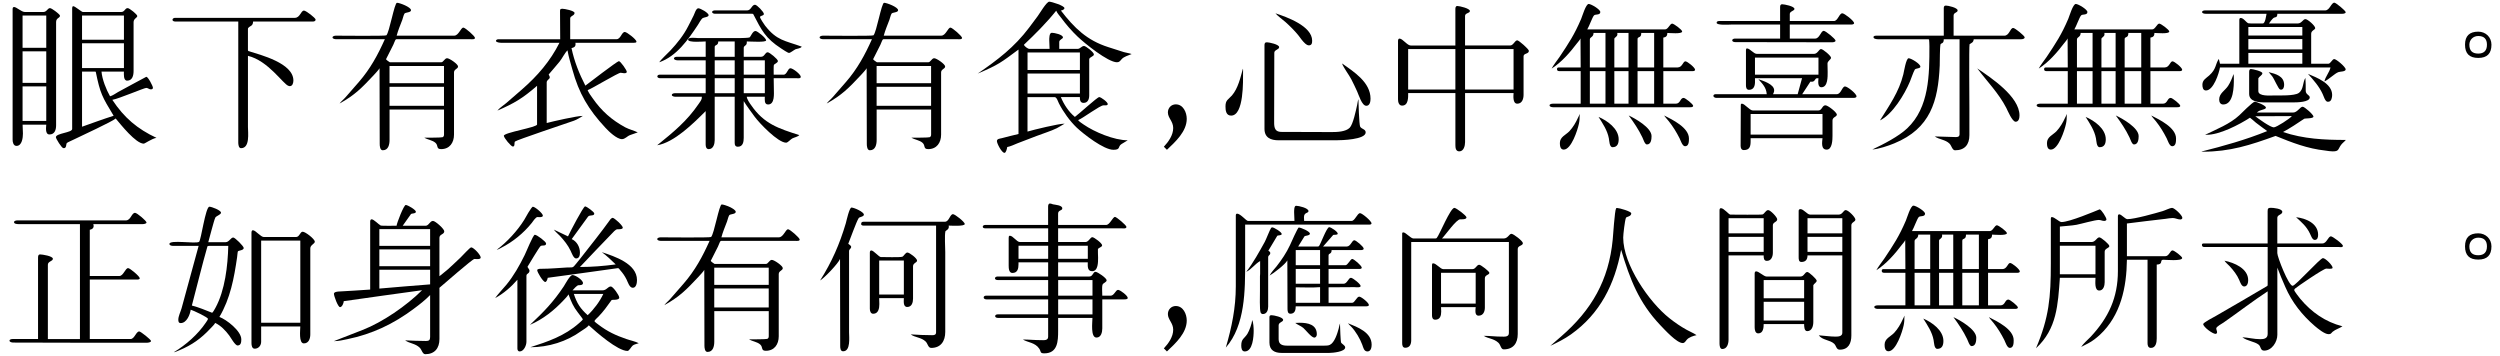 <?xml version='1.0' encoding='UTF-8'?>
<!-- This file was generated by dvisvgm 3.0.3 -->
<svg xmlns="http://www.w3.org/2000/svg" xmlns:xlink="http://www.w3.org/1999/xlink" width="281" height="40" viewBox="1872.02 1488.228 167.97 23.91">
<defs>
<use id='g455-63' xlink:href='#g18-63'/>
<use id='g834-159' xlink:href='#g6-159'/>
<path id='g6-159' d='m1.592-4.927h2.36c0 .162 0 .368 .217 .368c.303 0 .401-.303 .401-.552v-1.841c0-.217 .292-.206 .292-.401c0-.141-.455-.617-.606-.617c-.162 0-.249 .249-.379 .292c-.087 .032-1.927 .011-2.166 .011c-.097 0-.433-.433-.628-.433c-.087 0-.097 .087-.097 .152v8.944c0 .119 .022 .368 .184 .368c.325 0 .422-.357 .422-.628v-3.118v-2.545zm5.306 0h2.339v5.197c0 .249-.271 .26-.466 .26c-.368 0-.747-.065-1.115-.087c.227 .325 .747 .303 1.029 .563c.152 .141 .141 .401 .379 .401c.585 0 .78-.433 .78-.953v-3.606v-3.801c0-.206 .271-.227 .271-.379c0-.162-.476-.639-.65-.639c-.152 0-.217 .303-.466 .303h-1.927c-.195 0-.433-.368-.65-.368c-.076 0-.119 .043-.119 .119v3.118c0 .141 .011 .314 .184 .314c.292 0 .411-.173 .411-.444zm-2.945-2.501v1.018h-2.36v-1.018h2.36zm5.284 0v1.018h-2.339v-1.018h2.339zm-5.284 1.256v1.007h-2.36v-1.007h2.36zm5.284 0v1.007h-2.339v-1.007h2.339zm-5.284 5.858h2.718c0 .141 0 .476 .206 .476c.325 0 .411-.357 .411-.617v-2.469c.043-.108 .227-.184 .227-.303c0-.108-.52-.585-.628-.585c-.173 0-.217 .303-.455 .303h-2.295c-.173 0-.509-.346-.693-.346c-.087 0-.097 .097-.097 .162v3.595c0 .152 .032 .411 .238 .411c.336 0 .368-.379 .368-.628zm2.718-2.956v1.224h-2.718v-1.224h2.718zm0 1.462v1.256h-2.718v-1.256h2.718z'/>
<use id='g5645-65' xlink:href='#g14-65'/>
<use id='g1421-114' xlink:href='#g14-114'/>
<use id='g4014-121' xlink:href='#g17-121'/>
<use id='g2014-105' xlink:href='#g19-105'/>
<path id='g19-105' d='m4.829-6.919c-.119 0-1.007 .011-1.061-.011c-.152-.076-.466-.422-.617-.422c-.076 0-.097 .087-.097 .152v4.569c-.693 .054-1.386 .087-2.079 .13c-.087 0-.357 .022-.357 .152c0 .152 .271 .899 .411 .899s.249-.282 .249-.401c1.754-.249 3.508-.498 5.262-.736c-1.039 1.039-2.664 2.155-4.006 2.674l-1.917 .747h.043c.282 0 .585-.076 .855-.13c1.678-.346 3.097-1.018 4.472-2.046c.379-.282 .758-.574 1.094-.92v2.826c0 .195-.076 .26-.271 .26c-.466-.011-.942-.011-1.408-.043c.303 .217 .693 .206 .985 .498c.13 .13 .184 .433 .368 .433c.628 0 .953-.401 .953-1.018v-3.357c0-.022-.011-.076 .011-.097c.271-.227 2.209-1.927 2.339-1.927c.087 0 .422 .054 .422-.097c0-.173-.476-.682-.639-.682c-.087 0-.606 .585-.715 .682c-.282 .26-.552 .531-.834 .78c-.184 .162-.39 .314-.585 .476v-2.577c0-.26 .325-.217 .325-.444c0-.152-.596-.693-.758-.693c-.206 0-.282 .325-.498 .325h-1.538l.552-.78c.043-.065 .336-.022 .336-.162c0-.13-.552-.455-.682-.455s-.596 1.202-.617 1.397zm2.252 .227v1.126h-3.411v-1.126h3.411zm0 1.364v1.126h-3.411v-1.126h3.411zm0 1.364v.985c-1.137 .097-2.274 .173-3.411 .282v-1.267h3.411z'/>
<use id='g2855-30' xlink:href='#g18-30'/>
<use id='g2277-248' xlink:href='#g16-248'/>
<path id='g9-150' d='m5.371-7.027v7.72h-2.155v-4.992c0-.238 .336-.227 .336-.401c0-.184-.715-.292-.855-.292c-.13 0-.141 .119-.141 .227v5.457h-1.711c-.065 0-.206 .022-.206 .108c0 .108 .184 .13 .26 .13c1.516 0 3.043 .011 4.558 .011h4.418c.065 0 .271-.022 .271-.119c0-.087-.693-.639-.79-.639c-.217 0-.314 .509-.585 .509h-2.739v-3.995h3.162c.065 0 .195 0 .195-.087c0-.13-.66-.682-.78-.682c-.195 0-.314 .531-.596 .531h-1.981v-3.108c.141-.022 .26-.097 .26-.26c0-.032-.011-.076-.022-.119h3.313c.065 0 .26-.022 .26-.108c0-.108-.639-.65-.769-.65c-.238 0-.282 .509-.617 .509h-7.298c-.065 0-.217 .022-.217 .119c0 .119 .217 .13 .292 .13h4.136z'/>
<path id='g9-202' d='m5.089-5.728h-4.288c-.065 0-.13 .011-.13 .087c0 .119 .065 .152 .173 .152h4.244v2.512c0 .032 0 .087-.032 .108c-1.148 .671-2.295 1.353-3.454 2.014c-.119 .065-.845 .444-.845 .541c0 .195 .628 .66 .823 .66c.065 0 .108-.043 .108-.108c0-.087-.054-.173-.054-.26c0-.119 .379-.314 .487-.39c.996-.693 1.96-1.44 2.967-2.101v2.859c0 .314-.249 .357-.498 .357c-.411 0-.801-.108-1.202-.13c.303 .249 .823 .282 1.094 .498c.162 .13 .108 .401 .368 .401c.52 0 .888-.585 .888-1.061v-4.515c.162 .433 .346 .866 .531 1.288c.444 1.029 1.137 1.906 1.981 2.631c.206 .173 .66 .552 .931 .552c.173 0 .162-.065 .271-.162c.195-.162 .455-.227 .66-.368c-1.148-.292-2.09-.953-2.837-1.852c-.065-.076-.401-.509-.401-.574c0-.054 .011-.065 .054-.108c.087-.087 1.906-1.343 2.101-1.343c.054 0 .422 .054 .422-.054c0-.173-.487-.65-.65-.65c-.184 0-1.841 1.862-2.036 1.862c-.271 0-1.029-1.938-1.029-2.198v-.411h4.115c.065 0 .292 .054 .292-.076s-.693-.639-.801-.639c-.195 0-.282 .476-.574 .476h-3.032v-1.722c0-.217 .336-.206 .336-.401c0-.217-.606-.271-.769-.271c-.184 0-.217 .054-.217 .238v2.155zm1.906-1.765c.401 .368 .693 .606 .931 1.094c.065 .119 .152 .433 .325 .433c.195 0 .227-.195 .227-.346c0-.769-.834-1.115-1.483-1.18zm-4.808 2.923c.097 .141 .227 .249 .346 .368c.26 .282 .498 .585 .65 .942c.054 .13 .152 .422 .325 .422c.217 0 .271-.249 .271-.422c0-.79-.942-1.18-1.592-1.31z'/>
<use id='g5168-43' xlink:href='#g13-43'/>
<path id='g2796-91' d='m9.214-5.533c0-.509-.39-.877-.888-.877c-.585 0-.888 .282-.888 .877s.292 .888 .888 .888s.888-.292 .888-.888zm-.303 0c0 .39-.195 .596-.585 .596c-.401 0-.596-.195-.596-.596c0-.336 .26-.585 .596-.585c.39 0 .585 .195 .585 .585z'/>
<use id='g2942-8' xlink:href='#g18-8'/>
<path id='g13-43' d='m4.916-5.901h-4.158c-.054 0-.162 .032-.162 .108c0 .108 .271 .13 .346 .13h3.92c-.617 1.234-1.483 2.231-2.512 3.129l-1.061 .92c-.173 .152-.455 .325-.596 .509c1.137-.498 1.678-.812 2.664-1.667v2.599c0 .195-2.231 .541-2.231 .758c0 .141 .487 .725 .606 .725c.162 0 .076-.271 .141-.336c.087-.097 3.367-1.191 3.952-1.397c.217-.076 .411-.206 .606-.325h-.022c-.336-.011-2.003 .368-2.404 .476v-2.729c0-.173 .206-.206 .206-.336c0-.087-.065-.152-.065-.173c0-.011-.011-.022 0-.032c.238-.282 .487-.563 .725-.855c.184-.227 .325-.552 .531-.758c.076 .433 .206 .855 .325 1.278c.444 1.624 1.083 2.696 2.22 3.92c.227 .249 .769 .769 1.115 .769c.206 0 .357-.206 .541-.271l.52-.184c-.271-.13-.563-.195-.834-.336c-.92-.498-1.603-1.104-2.198-1.96c-.119-.162-.26-.357-.336-.541c.303-.108 2.046-1.169 2.22-1.169c.076 0 .152 .032 .227 .032c.065 0 .184 0 .184-.097c0-.108-.422-.715-.531-.715s-2.122 1.548-2.252 1.646c-.411-.801-.747-1.635-.931-2.523c.152-.032 .271-.087 .271-.26c0-.032 0-.065-.011-.097h3.941c.054 0 .162 0 .162-.076c0-.152-.65-.65-.78-.65c-.217 0-.271 .487-.563 .487h-3.108v-1.397c0-.184 .292-.173 .292-.368c0-.152-.682-.282-.823-.282c-.162 0-.152 .076-.152 .206c0 .617 .011 1.224 .011 1.841z'/>
<use id='g3472-44' xlink:href='#g16-44'/>
<use id='g4592-20' xlink:href='#g15-20'/>
<use id='g5739-43' xlink:href='#g14-43'/>
<path id='g7-81' d='m.238-3.595c1.408-.596 1.57-.747 2.739-1.613v5.674c-.379 .087-.747 .184-1.126 .282c-.119 .032-.325 .032-.325 .195s.325 .79 .509 .79c.108 0 .173-.303 .184-.39c.227-.043 .466-.162 .682-.249l1.299-.498c.444-.173 .931-.314 1.353-.52c.173-.087 .346-.206 .52-.303h-.022c-.379 0-2.036 .401-2.469 .531v-2.317h1.819c.152 0 .227 .303 .292 .422c.292 .574 .736 1.191 1.202 1.635c.476 .444 1.808 1.483 2.458 1.483c.509 0 .271-.217 .552-.39c.141-.087 .271-.162 .411-.249c-.91 0-2.231-.552-2.967-1.061c-.108-.076-.282-.184-.368-.292c.346-.141 1.473-.996 1.711-.996c.076 0 .282 .032 .282-.087c0-.13-.455-.466-.574-.466c-.13 0-1.375 1.148-1.635 1.332c-.401-.325-.747-.845-.942-1.332h1.278c0 .173 .011 .39 .249 .39c.292 0 .379-.26 .379-.509v-2.415c0-.162 .314-.184 .314-.336c0-.141-.541-.563-.66-.563c-.173 0-.249 .195-.444 .195h-1.224v-.466c0-.162 .249-.206 .249-.303c0-.195-.585-.314-.747-.314c-.184 0-.173 .401-.173 .52c0 .184 .022 .379 .022 .563h-1.353c-.108 0-.357-.184-.368-.282c.758-.715 1.516-1.473 2.166-2.285c.065 .162 .206 .314 .314 .455c.346 .466 .704 .888 1.126 1.288c.466 .444 2.036 1.722 2.642 1.722c.162 0 .217-.097 .314-.206c.162-.184 .455-.249 .671-.346c-.162-.065-.346-.076-.52-.13c-.346-.108-.704-.227-1.05-.336c-1.429-.455-2.274-1.278-3.183-2.458c.087-.011 .238-.065 .238-.162c0-.162-.866-.433-1.018-.433c-.184 0-.65 .801-.78 .974l-.574 .769c-.985 1.31-2.111 2.166-3.454 3.086zm6.865-1.418v1.18h-3.519v-1.18h3.519zm0 1.418v1.343h-3.519v-1.343h3.519z'/>
<path id='g17-121' d='m5.436-6.204l-.953-.455c.119 .162 .282 .282 .411 .422c.282 .303 .541 .628 .715 .996c.065 .13 .195 .52 .368 .52c.227 0 .26-.227 .26-.401c0-.368-.206-.747-.552-.899c.357-.498 .725-1.007 1.094-1.505c.108-.152 .422-.011 .422-.217c0-.097-.509-.476-.617-.476c-.119 0-1.029 1.754-1.148 2.014zm-4.786 .899c.087-.011 .238-.097 .314-.141c.769-.39 1.483-.974 2.025-1.646c.054-.076 .282-.411 .39-.411c.076 0 .368 .043 .368-.097c0-.152-.531-.596-.671-.596c-.097 0-.531 .79-.585 .888c-.444 .715-1.159 1.494-1.841 2.003zm3.422 1.884c1.57-.206 3.151-.433 4.721-.65c.043-.011 .13 .108 .152 .141c.173 .195 .303 .379 .422 .617c.087 .173 .195 .563 .422 .563c.238 0 .282-.336 .282-.52c0-1.104-1.516-1.592-2.36-1.873c.325 .238 .639 .541 .931 .823c-.801 .108-1.603 .173-2.404 .173c.704-.747 1.408-1.483 2.122-2.22c.087-.087 .271-.314 .39-.314c.076 0 .368 .011 .368-.108c0-.141-.563-.66-.682-.66c-.054 0-.097 .054-.141 .087c-.65 .91-1.353 1.776-2.036 2.653c-.087 .108-.184 .227-.271 .336c-.26 .325-.206 .238-.628 .26c-.563 .032-1.137 .087-1.7 .087c-.065 0-.292-.011-.292 .097c0 .13 .39 .79 .541 .79c.087 0 .162-.206 .162-.282zm-3.53 1.364c.574-.314 1.072-.747 1.494-1.234v4.623c0 .097 .043 .195 .152 .195c.282 0 .455-.411 .455-.65v-4.429c0-.184 .206-.13 .206-.357c0-.076-.152-.227-.13-.26c.054-.087 .801-1.343 .877-1.386c.108-.076 .368 .032 .368-.173c0-.119-.617-.585-.758-.585c-.119 0-.585 1.18-.682 1.364c-.346 .704-.736 1.397-1.234 2.003c-.097 .119-.671 .747-.747 .888zm2.339 1.797c.877-.379 1.613-.964 2.263-1.657c.108-.119 .249-.249 .325-.39c.195 .52 .314 .812 .65 1.245c.043 .065 .314 .39 .314 .433c0 .032-.217 .227-.26 .26c-.953 .845-2.079 1.234-3.27 1.613c1.224 0 2.447-.379 3.432-1.094c.152-.108 .379-.227 .498-.379c.498 .455 1.938 1.722 2.599 1.722c.119 0 .249-.282 .357-.368c.097-.076 .282-.108 .401-.152c-.217-.119-.596-.195-.834-.282c-.704-.238-1.278-.509-1.873-.964c-.043-.032-.271-.195-.271-.238c0-.054 .227-.26 .282-.314c.325-.336 .596-.715 .866-1.094c.043-.054 .39 .022 .509-.119c0-.011 .011-.032 .011-.054c0-.152-.422-.747-.563-.747c-.206 0-.282 .26-.563 .26h-2.014c.087-.087 .292-.346 .411-.346c.097 0 .292 0 .292-.141c0-.206-.509-.541-.704-.541c-.173 0-.487 .606-.585 .758c-.715 1.072-1.332 1.7-2.274 2.588zm4.927-2.079c-.227 .498-.65 1.061-1.05 1.429c-.498-.444-.725-.801-.931-1.429h1.981z'/>
<path id='g17-139' d='m3.876-7.644c.184 .217 .466 .401 .671 .585c.303 .271 .596 .563 .855 .877c.141 .184 .303 .422 .476 .574c.054 .054 .162 .119 .238 .119c.195 0 .227-.141 .227-.314c0-.985-1.711-1.592-2.469-1.841zm5.576 5.771c-.054 .119-.054 .271-.087 .39c-.076 .346-.271 1.299-.498 1.527c-.26 .271-.845 .292-1.202 .292c-1.126 0-2.252-.011-3.378-.011c-.541 0-.498-.411-.498-.834l.011-4.483c0-.206 .325-.206 .325-.379c0-.184-.682-.325-.823-.325s-.162 .087-.162 .206v5.609c0 .596 .422 .769 .942 .769h3.876c.357 0 1.981-.043 1.981-.531c0-.217-.271-.217-.368-.379c-.076-.119-.119-1.743-.119-1.852zm-1.104-2.404c.13 .336 .466 .758 .628 1.072c.141 .26 .26 .541 .39 .812c.108 .227 .314 .964 .617 .964c.238 0 .282-.292 .282-.476c0-1.104-1.115-1.808-1.917-2.371zm-6.659 .357c-.162 .596-.325 1.321-.736 1.797c-.249 .282-.433 .303-.433 .736c0 .26 .032 .617 .379 .617c.866 0 .801-2.35 .801-2.934c0-.054 .011-.152-.011-.217z'/>
<path id='g16-44' d='m5.057-7.125h-4.082c-.087 0-.184 .022-.184 .119c0 .184 .845 .119 .985 .119h3.281v.942h-3.021c-.065 0-.195 .022-.195 .119s.13 .119 .206 .119l6.518 .011c.065 0 .217-.022 .217-.108c0-.119-.671-.66-.79-.66c-.206 0-.271 .52-.585 .52h-1.7v-.942h4.093c.065 0 .227 0 .227-.097c0-.152-.65-.66-.79-.66c-.206 0-.303 .52-.563 .52h-2.967v-.476c0-.184 .314-.206 .314-.336c0-.184-.682-.314-.823-.314c-.13 0-.141 .097-.141 .206v.92zm-1.689 3.844h3.162c-.097 .357-.195 .715-.292 1.072h-1.657c.043-.087 .076-.162 .076-.26c0-.411-.747-.639-1.061-.747c.282 .314 .531 .563 .563 1.007h-3.422c-.065 0-.162 .022-.162 .108c0 .097 .119 .141 .206 .141h9.182c.076 0 .227 0 .227-.108c0-.173-.606-.66-.769-.66c-.206 0-.26 .52-.563 .52h-2.317c.184-.282 .368-.563 .552-.845c.346 .065 .271-.238 .455-.227h.087c-.011 .173-.076 .606 .195 .606c.444 0 .422-.725 .422-1.029c0-.184-.011-.379-.011-.563c0-.173 .238-.271 .238-.39c0-.13-.541-.585-.671-.585c-.141 0-.227 .325-.476 .325h-3.833c-.227 0-.466-.368-.671-.368c-.065 0-.065 .097-.065 .141v2.339c0 .141 .032 .303 .206 .303c.346 0 .411-.314 .401-.585v-.195zm4.266-1.386v1.148h-4.266v-1.148h4.266zm-4.558 5.414h4.829c-.022 .26-.119 .769 .282 .769c.379 0 .39-.671 .39-.931v-1.029c0-.227 .292-.249 .292-.39c0-.162-.606-.628-.769-.628c-.217 0-.227 .346-.466 .346h-4.418c-.206 0-.541-.455-.725-.455c-.087 0-.076 .076-.076 .141l-.011 2.685c0 .141 .043 .292 .217 .292c.401 0 .455-.26 .455-.606v-.195zm4.829-1.624v1.386h-4.829v-1.386h4.829z'/>
<path id='g16-248' d='m2.436-5.565c-.379 1.408-.769 2.804-1.148 4.201c-.065 .227-.217 .52-.217 .758c0 .119 .022 .227 .162 .227c.401 0 .628-.574 .671-.899c.162 .043 1.159 .509 1.159 .617c0 .054-.108 .195-.141 .249c-.541 .801-1.332 1.494-2.155 1.992c.087 0 .282-.097 .368-.13c.855-.357 1.462-.79 2.09-1.462c.108-.119 .249-.238 .325-.379c.379 .184 .693 .509 .942 .845c.108 .141 .39 .671 .563 .671c.227 0 .249-.227 .249-.411c0-.563-.996-1.332-1.473-1.505c.736-1.245 .985-2.599 1.191-4.017c.011-.065 .032-.368 .054-.39c.054-.065 .39-.065 .39-.227c0-.119-.585-.704-.704-.704c-.162 0-.282 .314-.509 .314h-1.169c.065-.206 .379-1.473 .476-1.657c.065-.108 .379-.195 .379-.325c0-.162-.628-.401-.78-.401c-.26 0-.563 2.274-.693 2.36c-.227 .152-1.992-.162-1.992 .141c0 .108 .162 .13 .238 .13h1.722zm4.201 5.414h2.631c0 .227-.119 1.137 .238 1.137c.336 0 .433-.336 .433-.606v-5.782c0-.227 .303-.303 .303-.444c0-.184-.639-.671-.812-.671c-.184 0-.206 .357-.455 .357h-2.155c-.217 0-.552-.455-.736-.455c-.087 0-.097 .108-.097 .173v7.417c0 .141 .032 .368 .217 .368c.26 0 .433-.217 .433-.466v-1.029zm2.631-5.771v5.522h-2.631v-5.522h2.631zm-4.84 .357c-.032 1.321-.217 2.988-.866 4.169c-.043 .076-.152 .282-.217 .325c-.444-.173-.899-.368-1.364-.487c.357-1.332 .671-2.664 1.05-3.985c.022 0 .065-.022 .087-.022h1.31z'/>
<use id='g5753-7' xlink:href='#g14-7'/>
<use id='g6161-174' xlink:href='#g10-174'/>
<path id='g15-20' d='m10.232-5.403c-1.137-.411-1.678-.401-2.469-1.418c-.065-.087-.336-.487-.336-.574c0-.065 .195-.097 .238-.141l.022-.065c0-.13-.466-.617-.596-.617c-.217 0-.26 .379-.52 .379h-2.166c-.065 0-.195 .022-.195 .108c0 .097 .141 .119 .206 .119h2.458c.022 0 .087 0 .097 .022c.563 1.094 .823 1.624 1.873 2.306c.087 .054 .444 .303 .531 .303c.097 0 .325-.195 .444-.249c.119-.043 .346-.054 .411-.173zm-9.572 1.05c1.169-.411 1.927-1.505 2.588-2.501c.065-.108 .238-.411 .325-.466s.401-.065 .401-.195c0-.162-.552-.466-.693-.466c-.152 0-.26 .379-.314 .487c-.119 .249-.249 .487-.368 .725c-.303 .596-.736 1.137-1.191 1.624c-.152 .162-.671 .639-.747 .79zm3.118-1.397v1.029h-1.949c-.065 0-.184 .032-.184 .108c0 .108 .184 .13 .26 .13h1.873v.964h-3.097c-.065 0-.152 .032-.152 .119s.119 .119 .195 .119h3.053v1.007h-2.068c-.065 0-.206 .022-.206 .119s.184 .119 .249 .119h1.765v.032c.011 .173-.13 .325-.217 .455c-.79 1.159-1.7 1.895-2.783 2.772c1.148-.184 2.458-1.494 3.259-2.295v2.252c0 .141 .043 .303 .206 .303c.314 0 .401-.357 .401-.606v-2.913h1.343v3.097c0 .152 .043 .26 .217 .26c.336 0 .39-.325 .39-.596v-2.469c.227 .368 .487 .704 .736 1.05c.325 .444 1.57 1.743 2.111 1.743c.119 0 .292-.217 .411-.282c.141-.076 .368-.108 .476-.227c-1.386-.444-2.371-.747-3.237-2.014c-.097-.13-.282-.401-.292-.563h1.213c0 .173-.054 .52 .217 .52c.466 0 .39-.736 .39-1.039c0-.238-.011-.487-.011-.725h1.559c.076 0 .26 .032 .26-.097c0-.162-.531-.574-.693-.574c-.184 0-.227 .433-.466 .433h-.66c0-.076-.011-.606 .011-.65c.043-.087 .271-.141 .271-.271c0-.119-.563-.585-.682-.585c-.184 0-.206 .303-.444 .303h-1.169v-.596c0-.173 .217-.13 .206-.379v-.054c.303 0 1.299 .076 1.299-.076s-.585-.628-.715-.628c-.195 0-.314 .379-.401 .433c-.054 .032-.531 .043-.617 .043h-2.848c-.119 0-.66-.087-.66 .108c0 .217 1.039 .119 1.18 .119zm1.949 0v1.029h-1.343v-.66c0-.173 .238-.065 .238-.368h1.104zm0 1.267v.964h-1.343v-.964h1.343zm2.025 0v.964h-1.418v-.964h1.418zm-2.025 1.202v1.007h-1.343v-1.007h1.343zm2.025 0v1.007h-1.418v-1.007h1.418z'/>
<path id='g15-223' d='m2.09-5.825h6.562v6.118c0 .271-.292 .238-.487 .238c-.401 0-.801-.054-1.202-.054c.292 .195 .671 .173 .985 .466c.162 .152 .162 .444 .357 .444c.639 0 .942-.411 .942-1.029v-1.787v-3.93c0-.238 .346-.206 .346-.39c0-.141-.628-.628-.769-.628c-.152 0-.238 .314-.52 .314h-4.147c.227-.227 .964-1.288 1.224-1.288c.097 0 .422 .022 .422-.13c0-.119-.693-.639-.812-.639c-.271 0-1.007 1.819-1.18 2.014c-.032 .043-.076 .043-.13 .043h-1.44c-.184 0-.52-.411-.682-.411c-.054 0-.076 .032-.076 .076v7.374c0 .141 .032 .303 .206 .303c.303 0 .401-.238 .401-.509v-6.594zm2.003 4.374h2.328c-.011 .173-.087 .574 .195 .574c.314 0 .422-.282 .422-.541v-1.971c0-.238 .303-.217 .303-.368c0-.097-.574-.541-.682-.541c-.173 0-.238 .292-.444 .292h-1.981c-.173 0-.476-.39-.671-.39c-.076 0-.076 .076-.076 .13v3.378c0 .152 .054 .282 .217 .282c.336 0 .401-.282 .401-.552c0-.097-.011-.195-.011-.292zm2.328-2.306v2.068h-2.328v-2.068h2.328z'/>
<path id='g11-150' d='m4.039-5.901c-.476 1.061-.974 1.981-1.743 2.869l-.888 1.018c-.13 .152-.292 .271-.411 .433c1.018-.563 1.494-1.05 2.285-1.895c.087-.097 .357-.379 .401-.476l.011 5.089c0 .141 .022 .422 .206 .422c.379 0 .455-.39 .455-.693v-2.046h3.66v1.667c0 .087-.011 .152-.097 .195c-.065 .032-1.061 .032-1.224 .032c.227 .141 .541 .162 .747 .346s.032 .422 .379 .422c.574 0 .866-.433 .866-.974v-4.18c0-.227 .271-.227 .271-.401c0-.152-.574-.552-.736-.552s-.249 .271-.39 .271h-3.432c-.022 0-.032 0-.043-.011c-.043-.022-.227-.152-.238-.195l.487-.964c.043-.076 .119-.325 .173-.368c.032-.011 .054-.011 .087-.011h4.927c.065 0 .303 .032 .303-.087s-.66-.693-.78-.693c-.173 0-.314 .541-.617 .541h-3.865c.097-.368 .249-.715 .379-1.061c.043-.119 .076-.292 .141-.411c.054-.108 .444-.065 .444-.238c0-.206-.758-.498-.942-.498c-.173 0-.509 1.992-.715 2.187c-.054 .054-3.086 .022-3.389 .022c-.065 0-.227 .022-.227 .119s.173 .119 .238 .119h3.281zm3.974 1.797v1.159h-3.66v-1.159h3.66zm0 1.397v1.278h-3.66v-1.278h3.66z'/>
<use id='g1083-223' xlink:href='#g15-223'/>
<path id='g10-174' d='m7.774-.574c.336 .401 1.353 1.689 1.884 1.689c.076 0 .552-.346 .855-.39c-1.278-.596-2.176-1.353-2.967-2.555c.422-.065 2.133-.801 2.285-.801c.108 0 .184 .097 .292 .097c.076 0 .152-.011 .152-.108c0-.108-.325-.736-.444-.736c-.022 0-1.797 .974-1.906 1.029c-.152 .087-.357 .238-.531 .282c-.26-.455-.531-1.137-.574-1.657h1.505c0 .162-.043 .606 .217 .606c.357 0 .433-.357 .433-.65v-3.281c0-.238 .249-.292 .249-.411c0-.108-.531-.531-.639-.531c-.206 0-.195 .26-.444 .26h-2.577c-.076 0-.531-.39-.639-.39c-.076 0-.076 .108-.076 .152v8.099c0 .249-1.094 .282-1.094 .552c0 .097 .39 .736 .509 .736h.043c.173-.022 .119-.249 .184-.346c.032-.043 .422-.206 .498-.249c.466-.227 2.555-1.191 2.783-1.397zm-6.258 .411h1.592c-.011 .184-.087 .66 .217 .66c.357 0 .444-.325 .444-.617v-6.93c0-.282 .227-.26 .26-.411l-.011-.054c-.065-.108-.541-.476-.66-.476c-.162 0-.217 .26-.444 .26h-1.245c-.227 0-.563-.336-.725-.336c-.087 0-.097 .087-.097 .152v8.77c0 .162 .054 .411 .26 .411c.379 0 .433-.563 .433-.834c0-.206-.022-.401-.022-.596zm1.592-7.33v2.166h-1.592v-2.166h1.592zm5.219 0v1.624h-2.815v-1.624h2.815zm0 1.862v1.667h-2.815v-1.667h2.815zm-5.219 .541v2.122h-1.592v-2.122h1.592zm4.526 4.331c-.715 .227-1.418 .487-2.122 .736v-3.703h.834c.032 0 .054 0 .087 .011c.303 1.473 .422 1.667 1.202 2.956zm-4.526-1.971v2.317h-1.592v-2.317h1.592z'/>
<use id='g3643-30' xlink:href='#g3-30'/>
<path id='g18-8' d='m5.013-7.612c-.032 .141-.087 .65-.249 .65c-.119 0-.91 .011-.974-.011c-.162-.065-.314-.357-.52-.357c-.076 0-.087 .087-.087 .141v2.934h-1.299l-.076-.325c-.249 .357-.152 .671-.65 1.115c-.206 .184-.455 .303-.455 .617c0 .162 .032 .39 .238 .39c.509 0 .877-1.159 .942-1.548h7.428c-.076 .336-.346 .617-.411 .942c.325-.152 .682-.531 .942-.628c.108-.043 .487-.022 .487-.184s-.628-.693-.769-.693c-.13 0-.249 .314-.39 .314h-1.159v-2.014c0-.227 .271-.26 .271-.379c0-.162-.509-.606-.66-.606s-.26 .292-.498 .292h-1.949c.087-.119 .184-.26 .292-.357s.271 .011 .271-.292h4.353c.065 0 .238-.011 .238-.108s-.66-.639-.758-.639c-.217 0-.314 .52-.617 .52h-8.077c-.065 0-.195 .022-.195 .108c0 .108 .184 .119 .249 .119h4.082zm2.404 .888v.574h-3.627v-.574h3.627zm0 .812v.693h-3.627v-.693h3.627zm0 .931v.725h-3.627v-.725h3.627zm.206 1.678c-.195 .303-.108 .78-.455 1.018c-.282 .195-1.299 .162-1.657 .162c-.238 0-1.05 .076-1.05-.292v-.834c0-.022 0-.032 .011-.043c.054-.108 .26-.195 .26-.325s-.65-.282-.769-.282c-.108 0-.119 .119-.119 .206v1.462c0 .541 .671 .574 1.072 .574h1.906c.227 0 1.094-.011 1.094-.336c0-.162-.271-.184-.271-.444c0-.292 0-.574-.022-.866zm-2.469-.39l.238 .282c.13 .162 .422 .866 .531 .888c.022 0 .043 .011 .065 .011c.162 0 .206-.195 .206-.325c0-.596-.574-.736-1.039-.855zm2.642 .119c.379 .422 .747 .834 .985 1.353c.065 .13 .162 .498 .325 .52c.022 0 .032 0 .054 0c.217 0 .26-.303 .26-.455c0-.78-1.039-1.169-1.624-1.418zm-5.002 .011c-.097 .282-.206 .552-.368 .801c-.217 .325-.596 .498-.596 .91c0 .173 .076 .336 .271 .336c.715 0 .715-1.245 .715-1.732c0-.108 0-.217-.022-.314zm-1.906 4.082h.054c.888 .032 2.274-.704 2.956-1.148c.032 .011 .346 .292 .401 .336c.249 .195 .509 .379 .758 .563c-1.44 .585-2.913 .996-4.418 1.375c.032 .011 .054 .011 .087 .011c1.83 0 3.194-.444 4.894-1.061c1.115 .455 2.144 .855 3.346 .985c.152 .022 .336 .054 .487 .054c.433 0 .346-.13 .563-.433c.097-.13 .227-.217 .325-.336c-1.451 0-2.837-.065-4.223-.531c.498-.271 .953-.574 1.418-.888c.054-.043 .628 0 .628-.152c0-.13-.596-.66-.725-.66c-.173 0-.357 .39-.639 .39h-2.436c.217-.227 .606-.173 .606-.336c0-.13-.617-.39-.758-.39c-.119 0-.942 .823-1.029 .91c-.628 .585-1.538 .942-2.295 1.31zm5.825-1.256c-.119 .162-1.039 .758-1.213 .758c-.227 0-1.039-.585-1.245-.747l2.458-.011z'/>
<path id='g18-30' d='m5.154-7.244h-3.129c-.108 0-.498-.487-.725-.487c-.076 0-.087 .076-.087 .13v4.753c0 1.44-.271 2.739-.671 4.115c1.31-1.494 1.299-3.865 1.299-5.739v-2.523h8.327c.054 0 .162 0 .162-.087c0-.152-.628-.682-.769-.682c-.184 0-.346 .52-.563 .52h-3.194c0-.087-.011-.162-.011-.249c0-.346 .303-.249 .303-.411c0-.206-.66-.357-.834-.357c-.141 0-.13 .368-.13 .455c0 .184 .022 .368 .022 .563zm.249 1.722l.422-.682c.032-.054 .368-.043 .368-.184c0-.152-.606-.411-.747-.411c-.076 0-.531 1.061-.596 1.191c-.238 .509-.552 .974-.899 1.418c-.141 .173-.368 .411-.466 .617c.271-.152 1.061-.758 1.191-1.018l.011 3.248c0 .141 .011 .336 .195 .336c.303 0 .357-.26 .357-.498h4.732c.054 0 .184-.011 .184-.087c0-.152-.509-.563-.65-.563c-.162 0-.303 .411-.466 .411h-1.592v-1.039c.574 0 1.159-.011 1.732-.011c.076 0 .422 .054 .422-.076s-.531-.552-.65-.552c-.173 0-.249 .401-.498 .401h-1.007v-.996h2.057c.054 0 .173 0 .173-.087c0-.13-.531-.585-.639-.585c-.119 0-.303 .422-.455 .422h-1.137v-.65c0-.184 .206-.065 .206-.368h1.949c.065 0 .206 0 .206-.097c0-.13-.52-.563-.628-.563c-.162 0-.249 .422-.509 .422h-1.592l.682-.78c.065-.022 .303 .022 .303-.087c0-.13-.455-.433-.574-.433c-.173 0-.606 1.224-.693 1.278c-.032 .022-.065 .022-.097 .022h-1.299zm-3.487 1.7c.357-.173 .585-.531 .931-.725v.866c0 .054-.011 .108-.011 .162v.985c0 .271-.032 1.256 .043 1.44c.022 .065 .087 .108 .152 .108c.271 0 .357-.271 .357-.498v-2.674v-.639c0-.162 .141-.13 .141-.292c0-.076-.076-.119-.13-.152l.596-.996c.032-.054 .303-.011 .303-.13c0-.13-.52-.444-.639-.444c-.032 0-.054 .022-.076 .043c-.076 .097-.346 .801-.422 .931c-.379 .682-.769 1.397-1.245 2.014zm4.959-1.462v1.018h-1.635v-1.018h1.635zm0 1.267v.996h-1.635v-.996h1.635zm0 1.224v1.05h-1.635v-1.039c.541 0 1.094 .032 1.635-.011zm1.353 2.425c-.043 .054-.087 .292-.108 .379c-.087 .314-.271 .92-.585 1.072c-.097 .054-.282 .054-.39 .054h-2.48c-.303 0-.574-.065-.574-.433v-.931c0-.217 .303-.217 .303-.368c0-.184-.639-.314-.78-.314c-.108 0-.141 .043-.141 .141v1.7c0 .509 .346 .693 .812 .693h3.216c.217 0 1.061-.076 1.061-.368c0-.152-.238-.227-.282-.346c-.022-.065-.065-.953-.065-1.18c0-.032 0-.065 .011-.097zm-5.912-.217c-.022 .238-.195 .725-.325 .931c-.206 .325-.411 .325-.411 .78c0 .162 .022 .401 .238 .401c.541 0 .596-1.018 .596-1.397c0-.184-.022-.552-.097-.715zm2.891 .195c.162 .13 .368 .195 .541 .336c.162 .141 .552 .65 .736 .65c.108 0 .173-.108 .173-.217c0-.66-.596-.78-1.148-.78c-.097 0-.206 .011-.303 .011zm3.541 .022c.065 .087 .141 .152 .217 .227c.303 .314 .596 .812 .747 1.224c.065 .173 .108 .444 .346 .444s.282-.282 .282-.455c0-.834-.953-1.18-1.592-1.44z'/>
<path id='g18-63' d='m3.465 1.224l.466-.238c.292-.152 .552-.357 .79-.574c1.408-1.31 1.797-3.194 1.819-5.046h1.386v5.609c0 .152 .043 .314 .227 .314c.336 0 .39-.379 .39-.639v-4.959c.466-.011 .173-.325 .444-.325c.141 0 1.267 .108 1.267-.119c0-.097-.531-.509-.65-.509c-.162 0-.227 .39-.487 .39h-2.577v-2.198c.866-.108 1.732-.217 2.599-.314c.162-.022 .325-.054 .487-.054s.336 .097 .498 .097c.065 0 .141-.032 .141-.108c0-.173-.531-.671-.693-.671c-.13 0-.476 .173-.628 .217c-.476 .141-1.884 .541-2.371 .541c-.152 0-.401-.325-.552-.325c-.087 0-.087 .097-.087 .152v3.66c0 1.787-.628 3.129-1.83 4.418c-.195 .206-.487 .444-.639 .682zm-3.032 .087c1.408-1.299 1.473-2.934 1.603-4.732h2.393c0 .217-.087 .855 .249 .855c.292 0 .368-.336 .368-.563v-2.046c0-.227 .314-.238 .314-.379c0-.119-.552-.585-.671-.585c-.173 0-.26 .314-.52 .314h-2.133v-1.039c.368-.043 .758-.054 1.115-.119c.336-.065 1.234-.325 1.505-.325c.119 0 .238 .065 .357 .065c.054 0 .152-.022 .152-.097c0-.13-.336-.66-.455-.682c-.292 .119-2.025 .855-2.566 .855c-.152 0-.466-.336-.65-.336c-.054 0-.065 .065-.065 .108v2.999c0 2.295-.119 3.638-.996 5.706zm3.995-6.886v1.917h-2.393v-1.917h2.393z'/>
<use id='g192-202' xlink:href='#g9-202'/>
<path id='g14-7' d='m5.1-7.092v8.132c0 .119 .022 .379 .184 .379c.617 0 .466-1.05 .466-1.429v-4.775c1.364 .325 2.371 1.906 2.718 2.014c.032 .011 .065 .022 .097 .022c.184 0 .238-.227 .238-.379c0-1.169-2.209-1.722-3.032-1.981c-.022-.032-.022-.065-.022-.097v-1.353c0-.032 0-.054 .011-.087c.13-.173 .325-.119 .336-.444h4.017c.087 0 .184-.032 .184-.13c0-.108-.65-.606-.78-.606c-.217 0-.26 .487-.617 .487h-8.034c-.076 0-.184 .032-.184 .13s.119 .119 .195 .119h4.223z'/>
<path id='g14-16' d='m5.057-5.479h-2.999c-.238 0-.541-.466-.758-.466c-.076 0-.097 .097-.097 .162v3.92c0 .173 .054 .422 .271 .422c.433 0 .411-.552 .411-.845h3.173v3.497c0 .184 .022 .422 .26 .422c.303 0 .39-.379 .39-.617v-3.302h3.259c-.011 .195-.065 .715 .249 .715c.325 0 .422-.325 .422-.596v-2.588c0-.217 .357-.141 .357-.368c0-.108-.671-.704-.78-.704c-.162 0-.26 .346-.476 .346h-3.032v-1.981c0-.217 .325-.173 .325-.336c0-.173-.693-.336-.845-.336c-.119 0-.13 .119-.13 .217v2.436zm0 .238v2.718h-3.173v-2.718h3.173zm3.909 0v2.718h-3.259v-2.718h3.259z'/>
<path id='g14-43' d='m4.97-6.973h-4.223c-.065 0-.173 .032-.173 .119s.097 .108 .162 .108h4.234v.92h-1.906c-.206 0-.455-.422-.671-.422c-.076 0-.076 .097-.076 .152v1.852c0 .173 .011 .498 .249 .498c.357 0 .411-.303 .411-.585v-.13h1.992v.953h-3.389c-.076 0-.184 .032-.184 .119c0 .097 .119 .119 .184 .119h3.389v1.05h-4.169c-.076 0-.162 .032-.162 .119c0 .097 .108 .13 .184 .13h4.147v1.007h-3.389c-.076 0-.173 .032-.173 .119s.108 .119 .184 .119h3.378v1.267c0 .271-.292 .227-.487 .227c-.411 0-.812-.043-1.213-.043c.325 .206 .823 .195 1.104 .617c.13 .195 .032 .314 .336 .314c.91 0 .931-.834 .931-1.516v-.866h2.306c0 .271-.141 1.321 .271 1.321c.314 0 .39-.368 .39-.617v-1.949h1.483c.065 0 .227 0 .227-.097c0-.152-.509-.541-.65-.541c-.162 0-.26 .39-.498 .39h-.563c0-.141-.011-.282-.011-.422c0-.087 0-.249 .032-.325c.054-.119 .271-.152 .271-.292s-.606-.563-.747-.563c-.173 0-.173 .314-.411 .314h-2.101v-.953h1.992c0 .238-.043 .596 .292 .596c.411 0 .401-.617 .401-.91c0-.065-.022-.541-.011-.563c.032-.119 .282-.13 .282-.271c0-.13-.531-.541-.66-.541s-.249 .325-.455 .325h-1.841v-.92h4.277c.076 0 .314 .043 .314-.097c0-.108-.671-.671-.769-.671c-.152 0-.346 .541-.596 .541h-3.227v-.758c0-.26 .282-.184 .282-.357c0-.217-.487-.238-.628-.271c-.065-.022-.13-.054-.195-.054c-.119 0-.13 .13-.13 .217v1.224zm0 1.397v.877h-1.992v-.877h1.992zm2.664 0v.877h-1.992v-.877h1.992zm.314 2.306v1.05h-2.306v-1.05h2.306zm0 1.299v1.007h-2.306v-1.007h2.306z'/>
<path id='g14-58' d='m5.143-6.139h-4.548c-.054 0-.173 .011-.173 .097c0 .119 .217 .141 .292 .141h3.346c.032 0 .076 0 .097 .022c.011 .022 .022 .379 .022 .444c0 1.895 0 4.115-1.494 5.522c-.585 .552-1.603 1.072-2.339 1.418c.411-.022 1.083-.249 1.473-.411c2.425-.996 2.945-2.826 3.053-5.23c.011-.292 0-1.202 .054-1.429c.076-.097 .217-.032 .217-.336h1.061v6.367c0 .173-.097 .206-.249 .206l-1.418-.043c.303 .217 .715 .206 .996 .487c.13 .13 .184 .444 .368 .444c.65 0 .964-.379 .964-1.018v-1.841c0-.433-.032-4.093 .011-4.266c.152-.108 .249-.108 .282-.336h3.183c.087 0 .238-.022 .238-.13c0-.097-.65-.628-.769-.628c-.217 0-.249 .52-.606 .52h-3.4v-1.353c0-.217 .271-.184 .271-.346c0-.184-.639-.325-.79-.325c-.108 0-.141 .065-.141 .173v1.852zm-4.288 5.695c.845-.411 1.657-1.754 2.014-2.609c.097-.227 .206-.585 .325-.801c.054-.108 .379-.065 .379-.206c0-.184-.617-.563-.79-.563s-.314 .91-.357 1.083c-.292 1.18-.942 2.09-1.57 3.097zm6.54-3.497c.66 .877 1.44 1.667 1.949 2.653c.087 .173 .401 .931 .628 .931c.217 0 .26-.26 .26-.422c0-1.278-1.917-2.534-2.837-3.162z'/>
<path id='g14-65' d='m.531 1.148c.487-.227 .942-.455 1.386-.769c1.96-1.397 2.934-3.367 3.367-5.685c.596 1.992 1.191 3.551 2.642 5.078c.282 .292 1.094 1.191 1.494 1.191c.141 0 .195-.13 .271-.217c.141-.173 .455-.271 .66-.314c-.195-.141-.455-.238-.66-.357c-.411-.227-.79-.487-1.159-.78c-1.386-1.094-3.108-3.616-3.108-5.414c0-.217 .108-1.148 .184-1.332c.032-.087 .357-.076 .357-.303c0-.13-.801-.357-.942-.357c-.011 0-.065 0-.076 .022c-.097 .141-.206 1.906-.227 2.09c-.26 2.739-1.418 4.743-3.465 6.518l-.725 .628z'/>
<path id='g14-114' d='m.552-3.237c.292-.173 1.224-1.148 1.343-1.451l.011 5.847c0 .13 .011 .357 .195 .357c.52 0 .401-.942 .401-1.278v-4.277v-1.169c0-.152 .141-.162 .141-.292c0-.076-.141-.173-.195-.206c.119-.282 .541-1.483 .704-1.732c.054-.076 .346-.087 .346-.227c0-.184-.66-.476-.834-.476c-.141 0-.336 .888-.379 1.05c-.422 1.418-.931 2.588-1.732 3.855zm7.796-3.692v7.168c0 .173-.119 .195-.26 .195c-.487 0-.964-.022-1.44-.054c.249 .206 .704 .195 .996 .476c.152 .141 .162 .433 .379 .433c.65 0 .942-.466 .942-1.072v-1.797v-3.573c0-.346-.054-1.094 .011-1.397c.097-.087 .227-.13 .227-.292c0-.032 0-.065-.011-.087c.152 0 1.083 .065 1.083-.108c0-.141-.66-.66-.79-.66c-.206 0-.26 .509-.541 .509h-1.7h-3.757c-.108 0-.173 .032-.173 .152c0 .097 .108 .108 .173 .108h.996h3.865zm-3.822 4.872h1.657c0 .184-.065 .596 .227 .596c.314 0 .39-.314 .39-.563v-2.176c0-.217 .271-.238 .271-.379c0-.152-.509-.541-.65-.541c-.13 0-.227 .227-.336 .282c-.119 .054-1.245 .022-1.451 .022c-.119 0-.487-.444-.639-.444c-.087 0-.097 .097-.097 .162v3.757c0 .152 .054 .336 .227 .336c.357 0 .411-.379 .411-.65c0-.13-.011-.271-.011-.401zm1.657-2.523v2.285h-1.657v-2.285h1.657z'/>
<path id='g2797-44' d='m2.09-.552c0-.433-.238-.974-.736-.974c-.303 0-.531 .238-.531 .541c0 .379 .357 .596 .357 1.05c0 .476-.314 .92-.628 1.256l.206 .206c.574-.541 1.332-1.234 1.332-2.079z'/>
<path id='g3-30' d='m.617-3.93c.66-.422 1.245-1.094 1.711-1.711c.076-.097 .173-.195 .227-.314l.011 1.949h-1.429c-.087 0-.162 0-.162 .119c0 .108 .087 .13 .173 .13h1.418v2.187h-1.873c-.065 0-.217 .022-.217 .108c0 .108 .162 .13 .238 .13h9.204c.065 0 .206 0 .206-.097c0-.108-.531-.531-.639-.531c-.238 0-.206 .39-.531 .39h-.834v-2.187h1.938c.065 0 .195 0 .195-.097c0-.141-.52-.563-.65-.563c-.162 0-.206 .411-.52 .411h-.964v-2.003c.195-.032 .271-.119 .271-.314c.141 0 .996 .087 .996-.097c0-.119-.563-.531-.671-.531c-.152 0-.271 .39-.476 .39h-5.23c.13-.206 .346-.834 .455-.942c.087-.097 .422 0 .422-.227c0-.173-.617-.541-.78-.541c-.195 0-.433 .834-.509 1.007c-.455 1.061-.823 1.613-1.451 2.555c-.108 .152-.444 .596-.531 .78zm3.616-2.393v2.317h-1.05v-1.873c0-.195 .238-.13 .249-.444h.801zm1.548 0v2.317h-.953v-1.917c0-.108 .206-.13 .206-.314c0-.032 0-.054-.011-.087h.758zm1.722 0v2.317h-1.115v-1.895c0-.022 .011-.054 .011-.076c.076-.097 .238-.032 .238-.346h.866zm-3.27 2.566v2.187h-1.05v-2.187h1.05zm1.548 0v2.187h-.953v-2.187h.953zm1.722 0v2.187h-1.115v-2.187h1.115zm-5.013 2.88c-.011 .087-.065 .162-.097 .238c-.152 .336-.336 .65-.585 .92c-.238 .249-.639 .379-.639 .79c0 .173 .022 .444 .26 .444c.509 0 .931-1.321 1.018-1.732c.043-.195 .054-.39 .054-.585c0-.022 0-.054-.011-.076zm3.302 .097c.357 .487 .66 .931 .92 1.473c.054 .108 .162 .476 .303 .476c.282 0 .314-.346 .314-.563c0-.563-1.094-1.18-1.538-1.386zm2.382 0c.087 .141 .217 .26 .314 .39c.292 .368 .509 .725 .725 1.148c.065 .13 .184 .531 .368 .531c.26 0 .26-.336 .26-.52c0-.736-1.115-1.267-1.667-1.548zm-4.407 .097c.282 .444 .596 .91 .693 1.44c.032 .152 .032 .596 .249 .596c.325 0 .411-.249 .411-.531c0-.715-.769-1.256-1.353-1.505z'/>
<use id='g5337-150' xlink:href='#g11-150'/>
<use id='g4204-44' xlink:href='#g2797-44'/>
<use id='g4296-81' xlink:href='#g7-81'/>
<use id='g3918-139' xlink:href='#g17-139'/>
<use id='g5868-16' xlink:href='#g14-16'/>
<use id='g2470-150' xlink:href='#g9-150'/>
<use id='g5919-58' xlink:href='#g14-58'/>
</defs>
<g id='page1'>
<!--start 1872.019782 1483.215849 -->
<use x='1872.02' y='1496.765' xlink:href='#g6161-174'/>
<use x='1882.929' y='1496.765' xlink:href='#g5753-7'/>
<use x='1893.838' y='1496.765' xlink:href='#g5337-150'/>
<use x='1904.747' y='1496.765' xlink:href='#g5168-43'/>
<use x='1915.656' y='1496.765' xlink:href='#g4592-20'/>
<use x='1926.565' y='1496.765' xlink:href='#g5337-150'/>
<use x='1937.474' y='1496.765' xlink:href='#g4296-81'/>
<use x='1949.665' y='1496.765' xlink:href='#g4204-44'/>
<use x='1953.838' y='1496.765' xlink:href='#g3918-139'/>
<use x='1964.747' y='1496.765' xlink:href='#g5868-16'/>
<use x='1975.656' y='1496.765' xlink:href='#g3643-30'/>
<use x='1986.565' y='1496.765' xlink:href='#g3472-44'/>
<use x='1997.474' y='1496.765' xlink:href='#g5919-58'/>
<use x='2008.383' y='1496.765' xlink:href='#g3643-30'/>
<use x='2019.292' y='1496.765' xlink:href='#g2942-8'/>
<use x='2030.202' y='1496.765' xlink:href='#g2796-91'/>
<use x='1872.02' y='1510.314' xlink:href='#g2470-150'/>
<use x='1882.929' y='1510.314' xlink:href='#g2277-248'/>
<use x='1893.838' y='1510.314' xlink:href='#g2014-105'/>
<use x='1904.747' y='1510.314' xlink:href='#g4014-121'/>
<use x='1915.656' y='1510.314' xlink:href='#g5337-150'/>
<use x='1926.565' y='1510.314' xlink:href='#g1421-114'/>
<use x='1937.474' y='1510.314' xlink:href='#g5739-43'/>
<use x='1949.665' y='1510.314' xlink:href='#g4204-44'/>
<use x='1953.838' y='1510.314' xlink:href='#g2855-30'/>
<use x='1964.747' y='1510.314' xlink:href='#g1083-223'/>
<use x='1975.656' y='1510.314' xlink:href='#g5645-65'/>
<use x='1986.565' y='1510.314' xlink:href='#g834-159'/>
<use x='1997.474' y='1510.314' xlink:href='#g3643-30'/>
<use x='2008.383' y='1510.314' xlink:href='#g455-63'/>
<use x='2019.292' y='1510.314' xlink:href='#g192-202'/>
<use x='2030.202' y='1510.314' xlink:href='#g2796-91'/>
</g>
<script type="text/ecmascript">if(window.parent.postMessage)window.parent.postMessage("29.85798|210.75|30|"+window.location,"*");</script>
</svg>